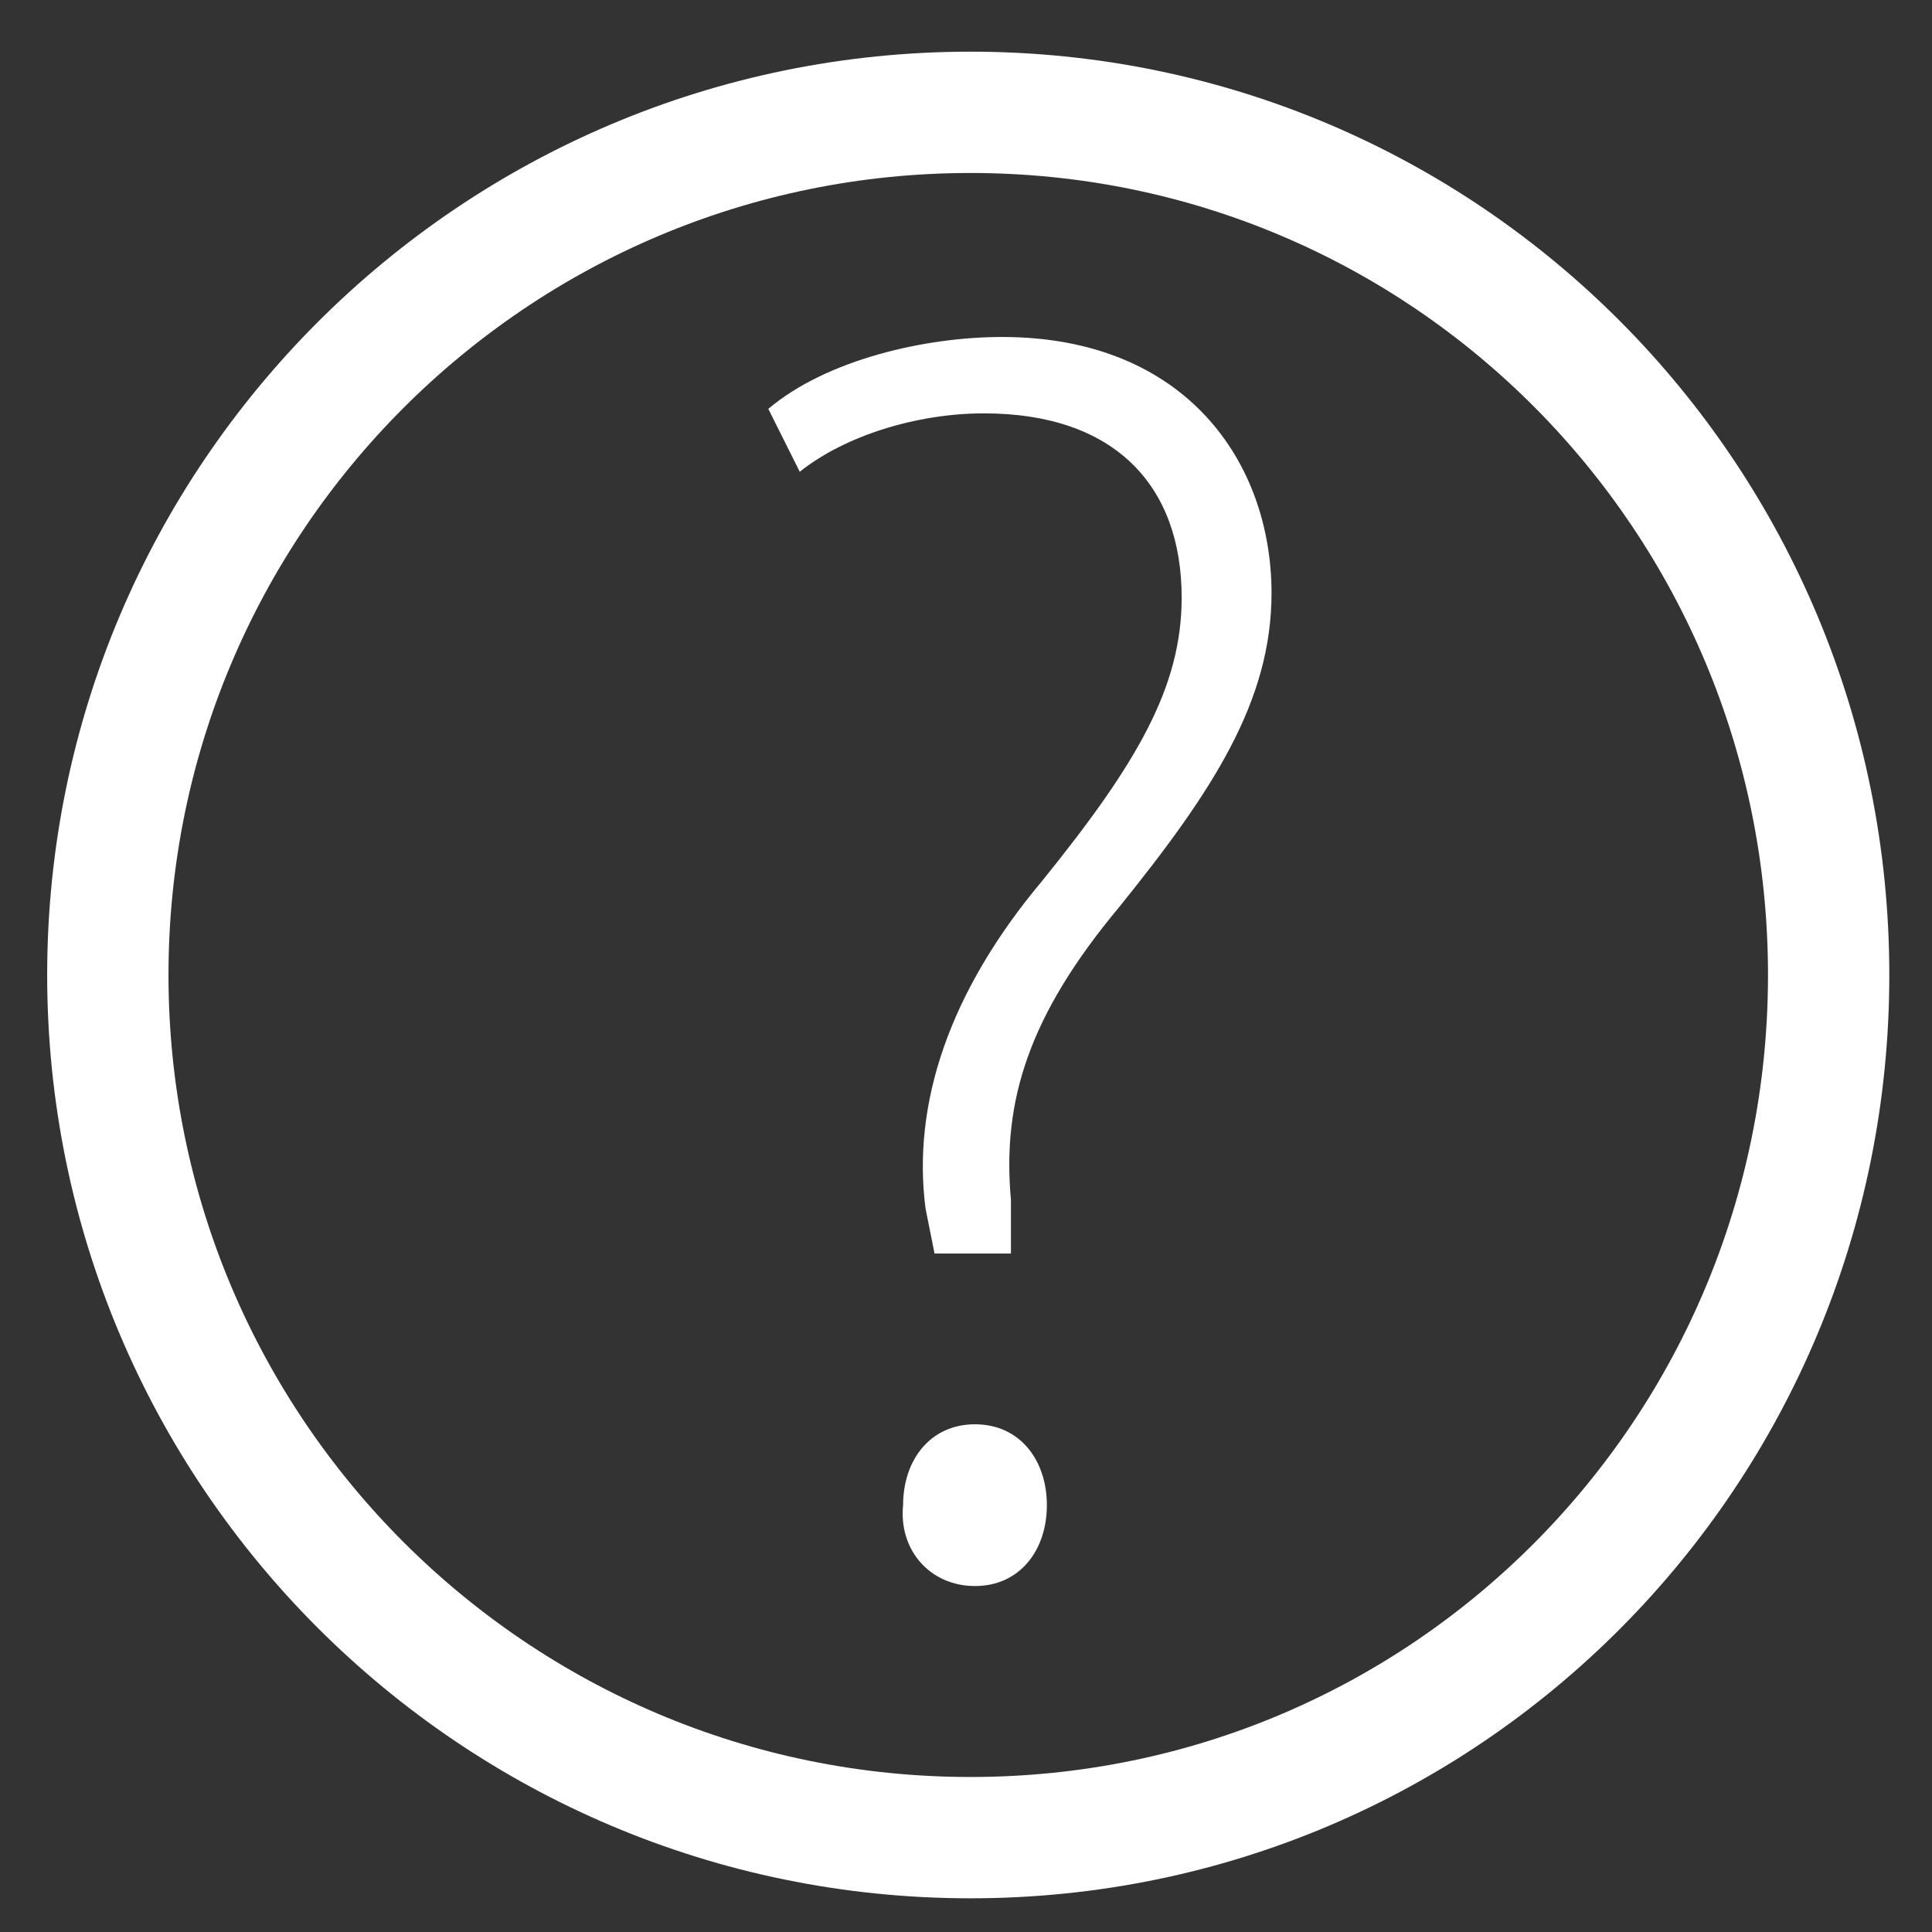 <svg xmlns="http://www.w3.org/2000/svg" viewBox="0 0 43 43" width="43" height="43"><rect x="0" y="0" width="43" height="43" fill="#333333" stroke="none"/><title>&lt;Group&gt;</title><style>		.s0 { fill: #ffffff } 		.s1 { fill: none;stroke: #ffffff;stroke-miterlimit:10;stroke-width: 2.7 } 	</style><g id="&lt;Group&gt;"><g id="&lt;Group&gt;"><path id="&lt;Compound Path&gt;" class="s0" d="m20.8 27.9l-0.2-1c-0.3-2.3 0.5-4.8 2.6-7.3 2.1-2.6 3.1-4.3 3.1-6.3 0-2.5-1.5-4.1-4.4-4.1-1.5 0-3.1 0.5-4.1 1.3l-0.7-1.4c1.3-1.1 3.5-1.6 5.2-1.6 4.1 0 6 2.8 6 5.7 0 2.4-1.3 4.4-3.4 7-2 2.4-2.6 4.3-2.4 6.5v1.2zm-0.7 5.6c0-1 0.6-1.8 1.6-1.8 1 0 1.6 0.8 1.6 1.8 0 1-0.6 1.8-1.6 1.8-1 0-1.7-0.8-1.6-1.8z"></path></g><path id="&lt;Path&gt;" class="s1" d="m40.7 21.7c0 10.6-8.5 19.2-19.1 19.2-10.6 0-19.2-8.6-19.2-19.2 0-10.6 8.6-19.2 19.2-19.2 10.6 0 19.1 8.6 19.1 19.2z"></path></g></svg>